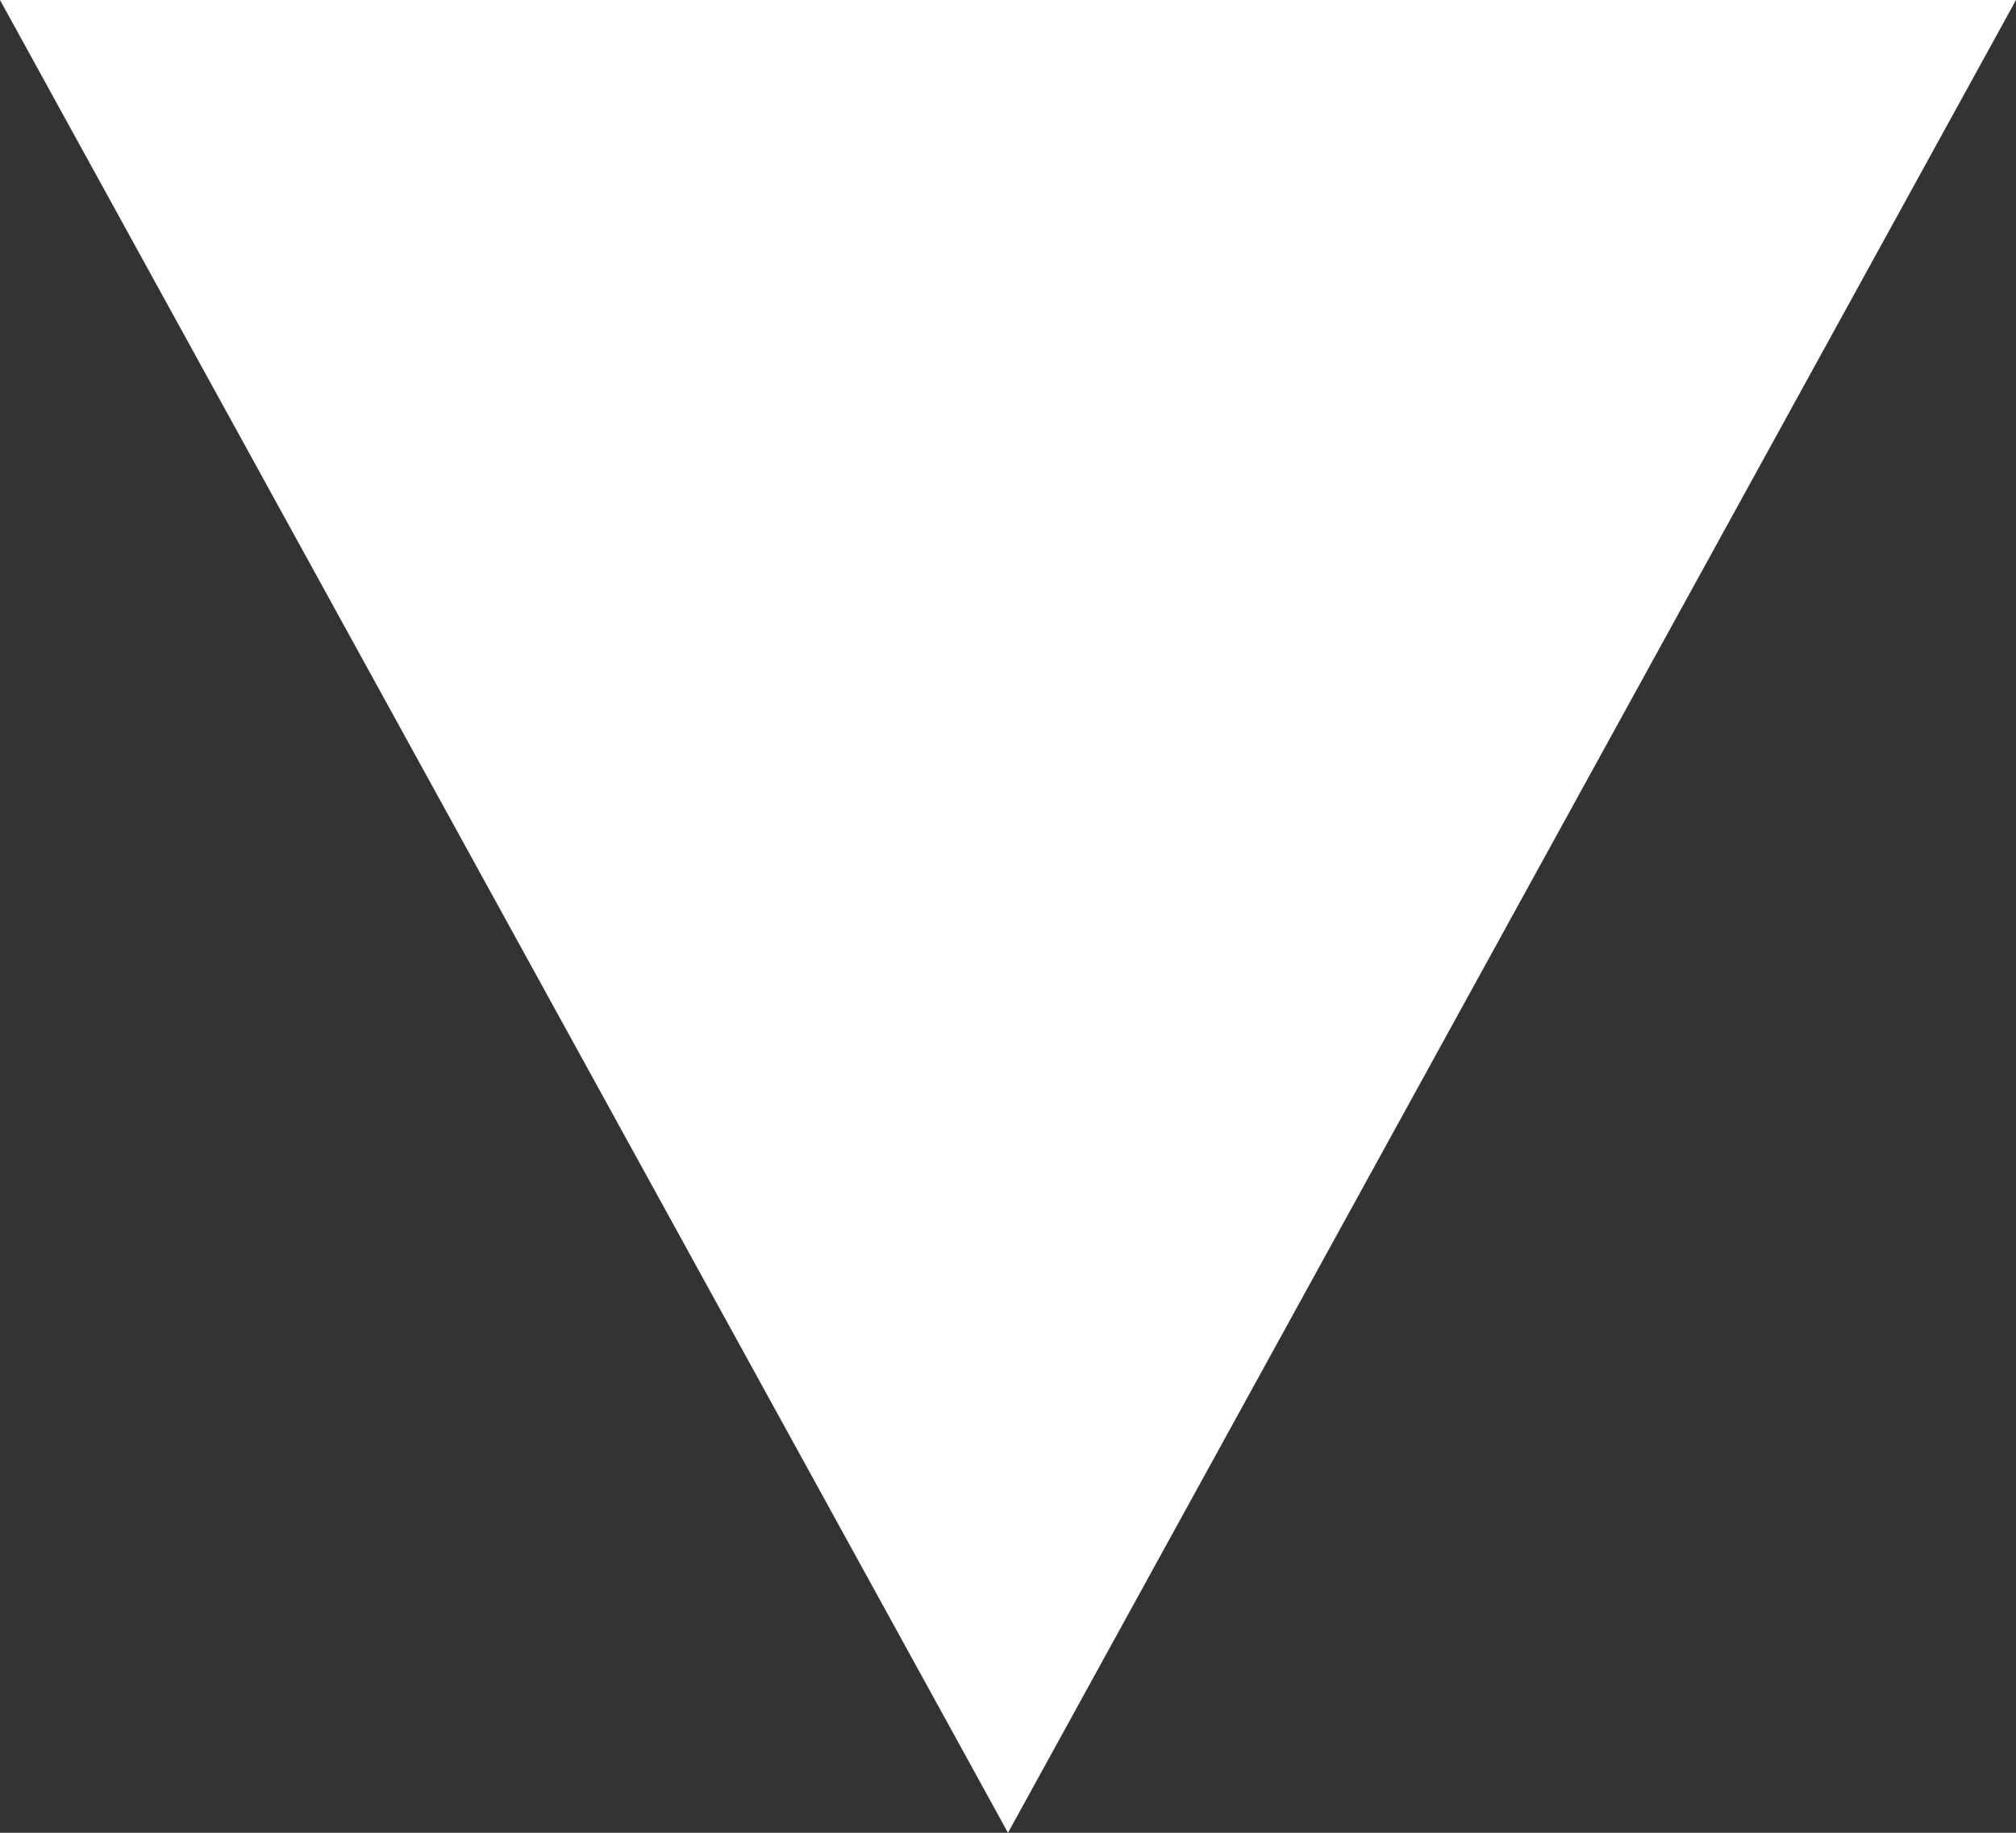 <svg version="1.2" baseProfile="tiny-ps" xmlns="http://www.w3.org/2000/svg" viewBox="0 0 11 10" width="11" height="10">
	<rect x="0" y="0" width="11" height="10" fill="#333333" stroke="none"/>
	<title>sales represen</title>
	<style>
		tspan { white-space:pre }
		.s0 { fill: #ffffff } 
	</style>
	<g id="sales represen...">
		<path id="Triangle 1 copy 2" class="s0" d="m5.5 10l-5.5-10h11l-5.5 10z" />
	</g>
</svg>